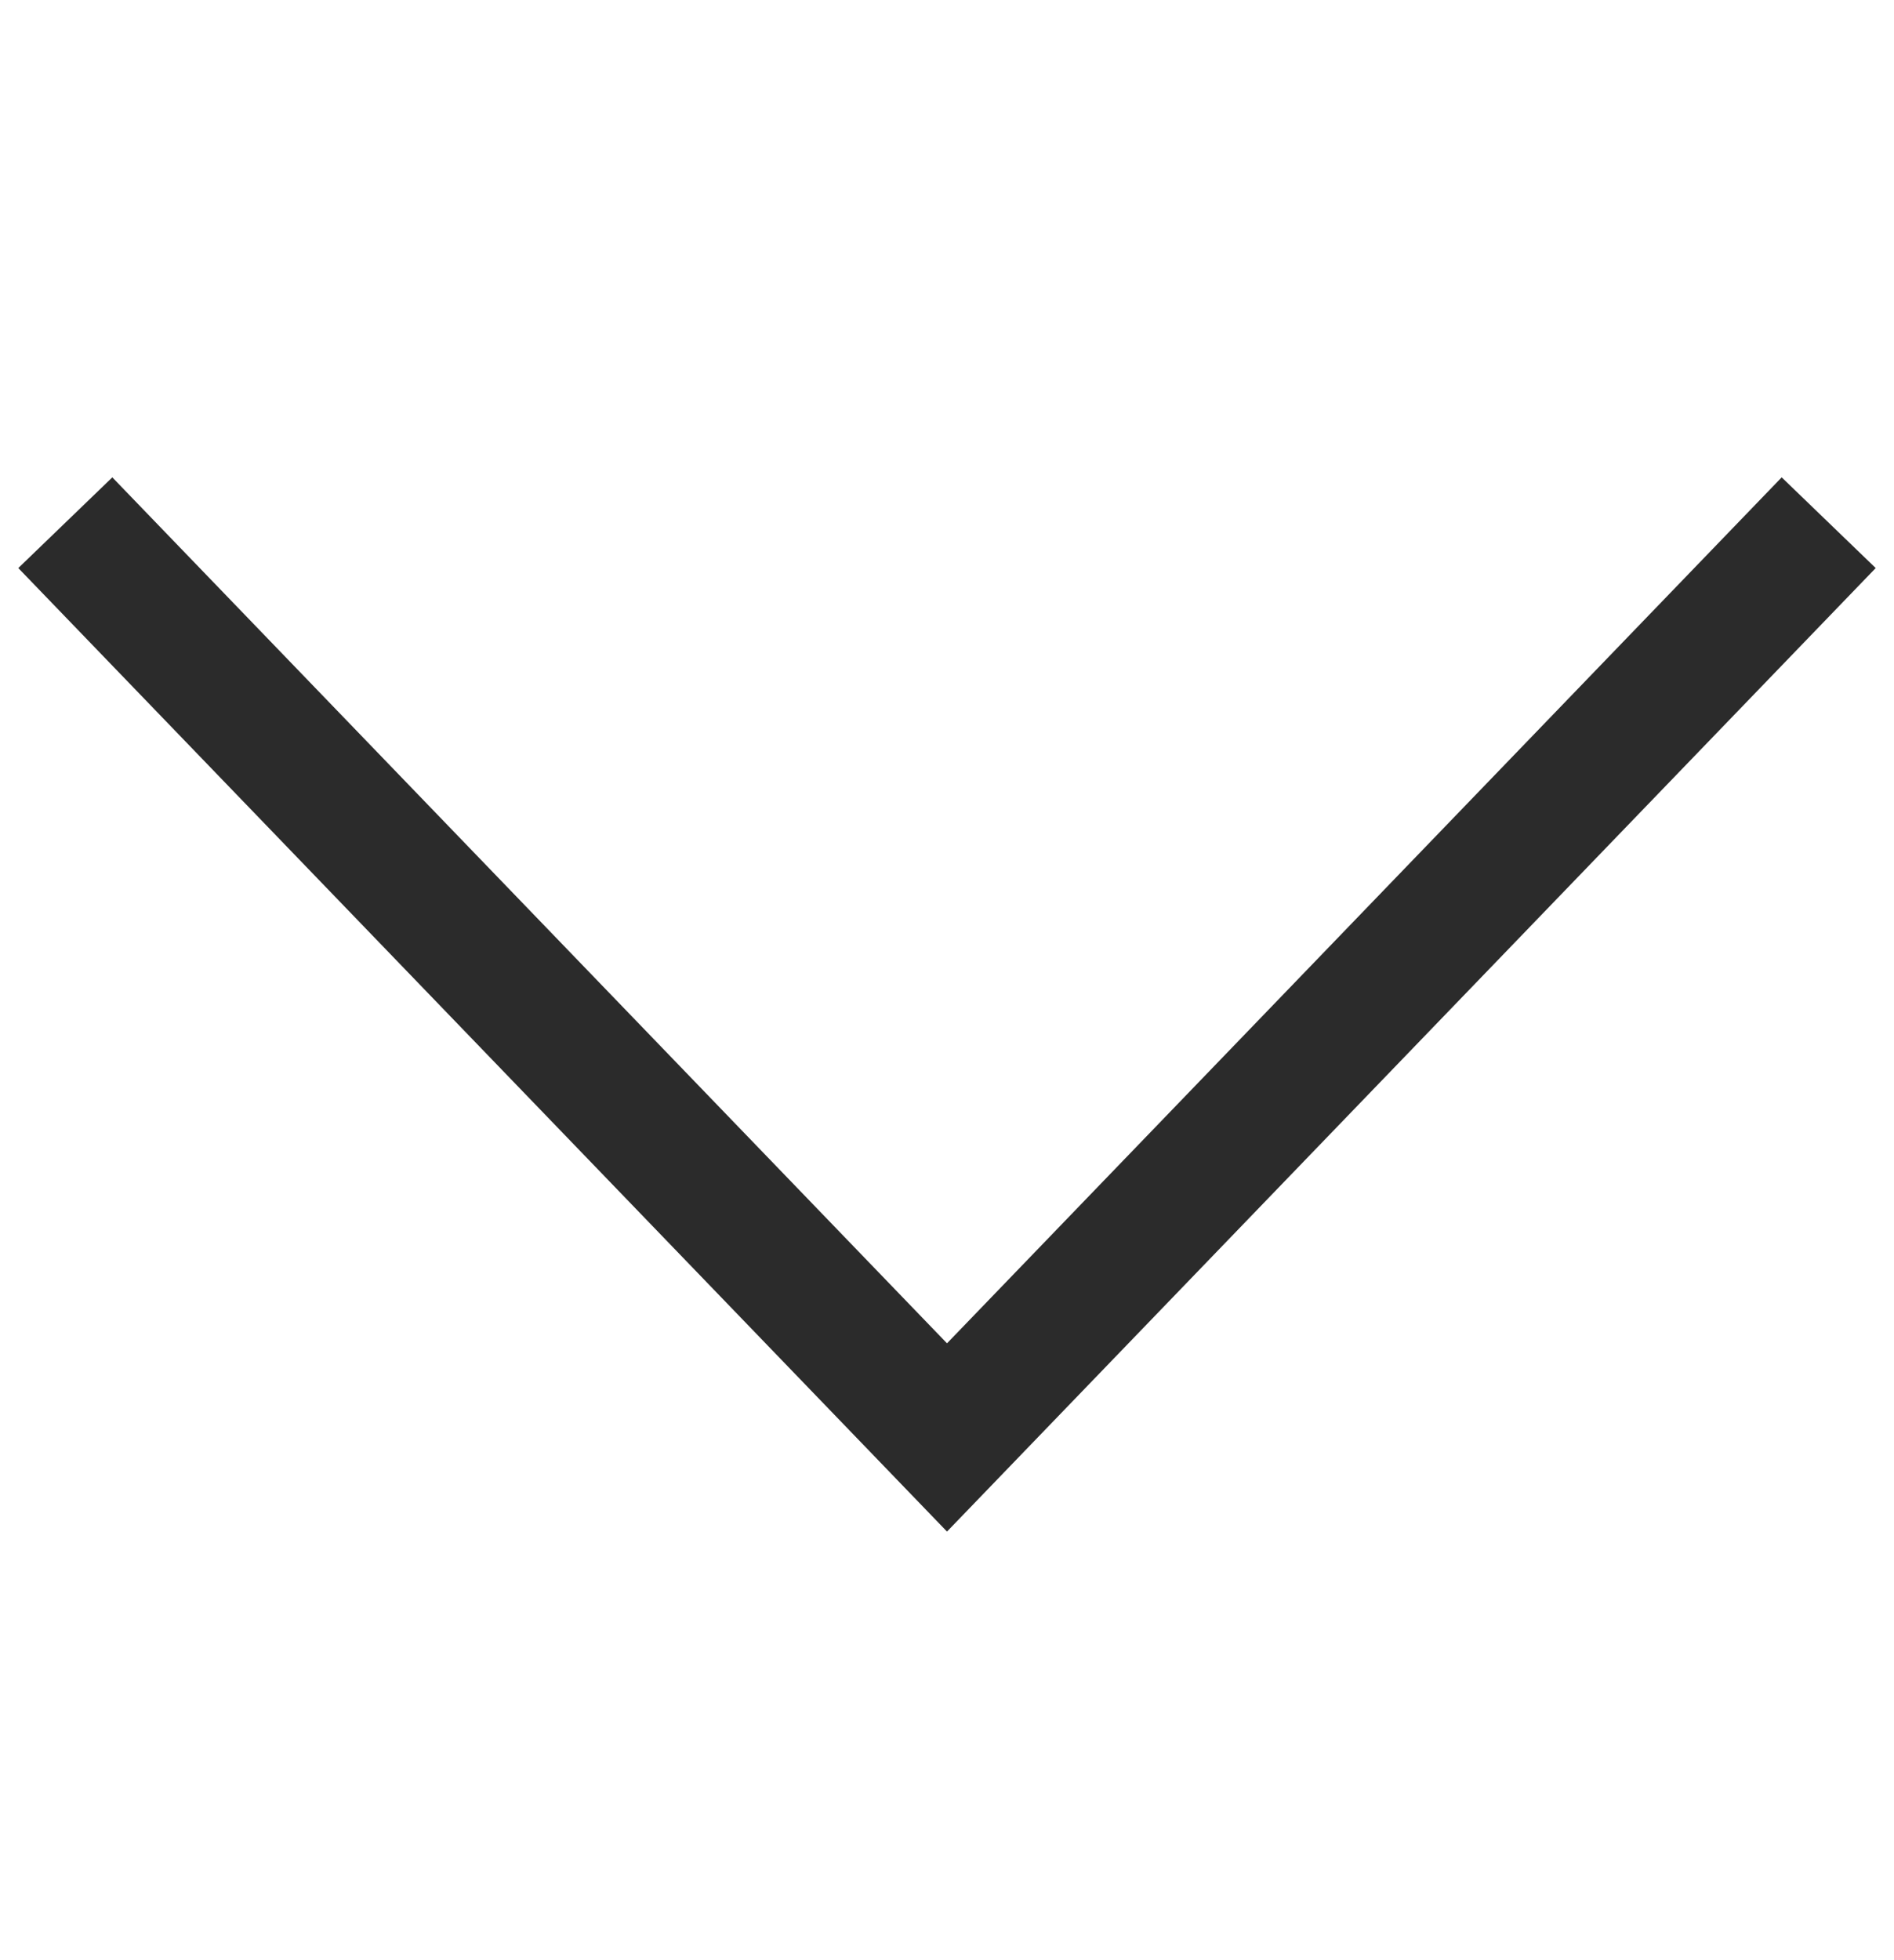 <?xml version="1.0" encoding="utf-8"?>
<svg xmlns="http://www.w3.org/2000/svg" fill="none" height="100%" overflow="visible" preserveAspectRatio="none" style="display: block;" viewBox="0 0 29 30" width="100%">
<g id="Frame 85">
<path d="M1 8L14.5 22L28 8" id="Vector 4704" stroke="#2B2B2B" stroke-width="2"/>
</g>
</svg>